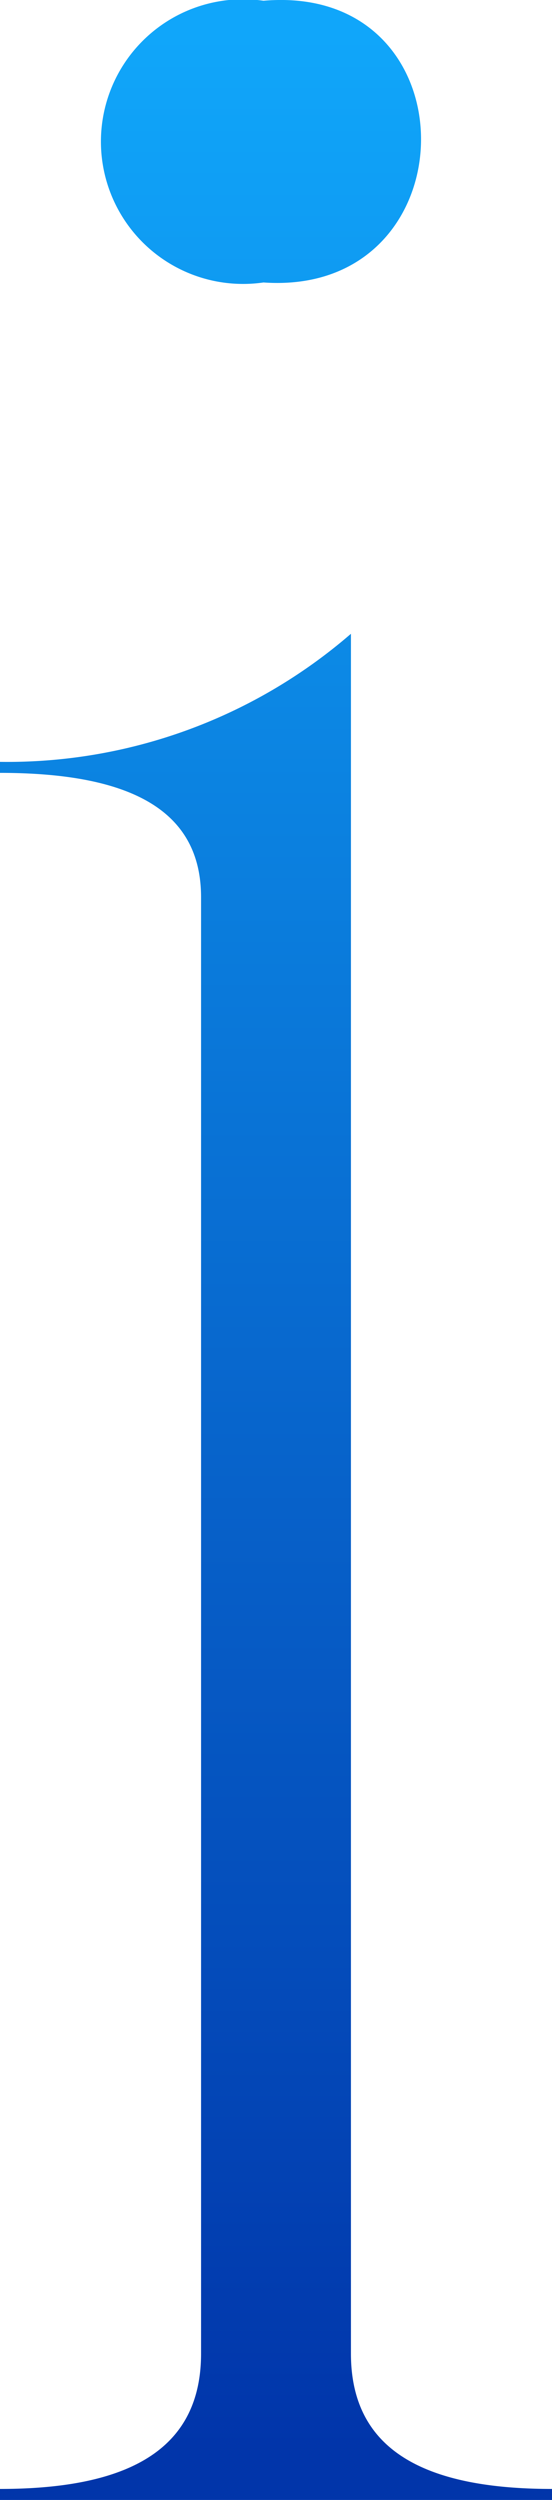 <svg xmlns="http://www.w3.org/2000/svg" xmlns:xlink="http://www.w3.org/1999/xlink" width="13.2" height="59.721" viewBox="0 0 13.2 59.721">
  <defs>
    <linearGradient id="linear-gradient" x1="0.5" x2="0.5" y2="1" gradientUnits="objectBoundingBox">
      <stop offset="0" stop-color="#10a6fa"/>
      <stop offset="1" stop-color="#0135aa"/>
    </linearGradient>
  </defs>
  <path id="Path_22" data-name="Path 22" d="M0,18.2A12.558,12.558,0,0,0,8.392,15.14V56.223c0,2.188,1.573,3.235,4.808,3.235v.263H0v-.263c3.235,0,4.808-1.046,4.808-3.235V21.435c0-2.011-1.573-2.972-4.808-2.972ZM6.3.018c5.067-.438,4.982,7.078,0,6.73a3.4,3.4,0,1,1,0-6.73" fill="url(#linear-gradient)"/>
</svg>

